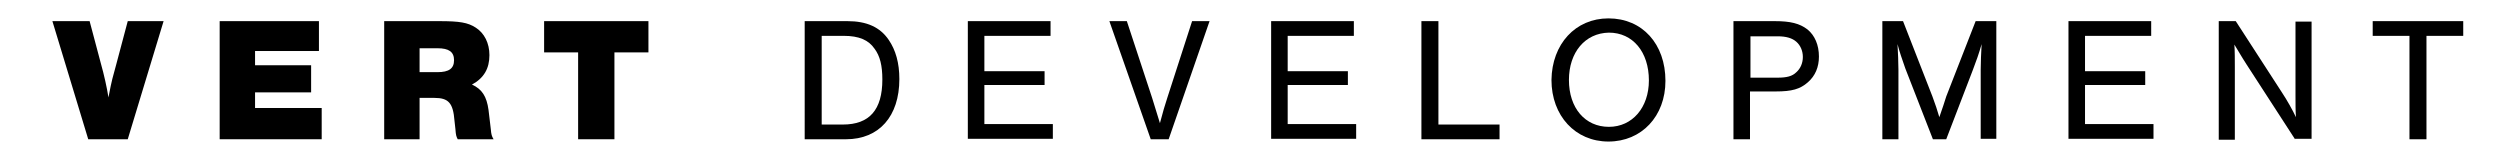 <?xml version="1.0" encoding="utf-8"?>
<!-- Generator: Adobe Illustrator 28.2.0, SVG Export Plug-In . SVG Version: 6.00 Build 0)  -->
<svg version="1.1" id="Layer_1" xmlns="http://www.w3.org/2000/svg" xmlns:xlink="http://www.w3.org/1999/xlink" x="0px" y="0px"
	 viewBox="0 0 544 36" style="enable-background:new 0 0 544 36;" xml:space="preserve">
<g>
	<g>
		<path d="M19.2,30.3L11.4,4.6h8.1l2.5,9.4c0.6,2.1,1.3,5.2,1.6,7.2c0.8-4.2,0.9-4.2,1.7-7.2l2.5-9.4h7.8l-7.8,25.7H19.2z"/>
		<path d="M69.4,11.1H55.5v3.1h12.2v5.9H55.5v3.4H70v6.8H47.8V4.6h21.6V11.1z"/>
		<path d="M91.3,30.3h-7.7V4.6h12c4.4,0,6.2,0.3,7.9,1.4c1.9,1.2,3,3.4,3,6c0,2.9-1.2,5-3.8,6.4c2.2,1,3.2,2.6,3.6,5.5l0.5,4.2
			c0.1,1.2,0.2,1.5,0.6,2.2h-7.8c-0.3-0.6-0.4-0.8-0.5-2.2l-0.2-1.8c-0.3-3.9-1.3-5-4.4-5h-3.2V30.3z M95.2,15.7
			c2.5,0,3.6-0.8,3.6-2.6s-1.1-2.6-3.6-2.6h-3.9v5.2H95.2z"/>
		<path d="M133.8,30.3h-8V11.4h-7.4V4.6h22.7v6.8h-7.4V30.3z"/>
		<path d="M175.2,4.6h9.2c4.2,0,7.1,1.3,9,4.1c1.5,2.2,2.3,5,2.3,8.5c0,8.1-4.4,13.1-11.6,13.1h-9V4.6z M183.4,27.1
			c5.8,0,8.6-3.2,8.6-9.8c0-3-0.5-5.1-1.7-6.7c-1.3-1.9-3.4-2.8-6.7-2.8h-4.8v19.3H183.4z"/>
		<path d="M228.6,7.8h-14.4v7.7h13.1v3h-13.1v8.5h14.9v3.2h-18.5V4.6h18V7.8z"/>
		<path d="M250.4,30.3l-9-25.7h3.8l5.5,16.7c0.7,2.2,0.8,2.6,1.7,5.5c0.7-2.6,1-3.7,1.6-5.5l5.4-16.7h3.8l-8.9,25.7H250.4z"/>
		<path d="M294.6,7.8h-14.4v7.7h13.1v3h-13.1v8.5h14.9v3.2h-18.5V4.6h18V7.8z"/>
		<path d="M312.9,27.1h13.4v3.2h-17V4.6h3.7V27.1z"/>
		<path d="M362.4,17.6c0,7.7-5.2,13.2-12.4,13.2c-7.2,0-12.4-5.6-12.4-13.4C337.7,9.6,342.8,4,350,4C357.4,4,362.4,9.6,362.4,17.6z
			 M341.4,17.4c0,6.1,3.5,10.2,8.7,10.2c5.1,0,8.7-4.2,8.7-10.1c0-6.2-3.5-10.4-8.7-10.4C344.9,7.2,341.4,11.4,341.4,17.4z"/>
		<path d="M380.9,30.3h-3.7V4.6h9c3.4,0,5.4,0.5,7.1,1.8c1.6,1.3,2.5,3.4,2.5,5.9c0,2.3-0.8,4.2-2.4,5.6c-1.7,1.5-3.5,2-7,2h-5.6
			V30.3z M386.8,16.9c2,0,3.2-0.3,4.1-1.2c0.9-0.8,1.4-2,1.4-3.3c0-1.3-0.5-2.5-1.4-3.3c-0.9-0.8-2.2-1.2-4.1-1.2h-5.9v9H386.8z"/>
		<path d="M420.6,30.3l-6-15.4c-0.7-2-1.3-3.7-1.7-5.3c0.1,1.9,0.2,4,0.2,5.6v15.1h-3.5V4.6h4.5l6.4,16.4c0.8,2.2,0.9,2.5,1.5,4.5
			c0.8-2.3,1.1-3.2,1.5-4.5l6.4-16.4h4.5v25.6H431V15.2c0-1.8,0.1-3.6,0.2-5.6c-0.6,2.1-1.1,3.5-1.9,5.6l-5.8,15.1H420.6z"/>
		<path d="M468.1,7.8h-14.4v7.7h13.1v3h-13.1v8.5h14.9v3.2h-18.5V4.6h18V7.8z"/>
		<path d="M499.4,30.3l-10.5-16.2c-1.3-2-2-3.3-2.7-4.4c0.1,1.2,0.1,3.6,0.1,4.9v15.8h-3.5V4.6h3.7l10.1,15.6c1,1.5,2.3,3.8,3,5.3
			c-0.1-1.4-0.1-3-0.1-4.8v-16h3.5v25.5H499.4z"/>
		<path d="M528,30.3h-3.7V7.8h-8V4.6H536v3.2h-8V30.3z"/>
	</g>
</g>
</svg>
